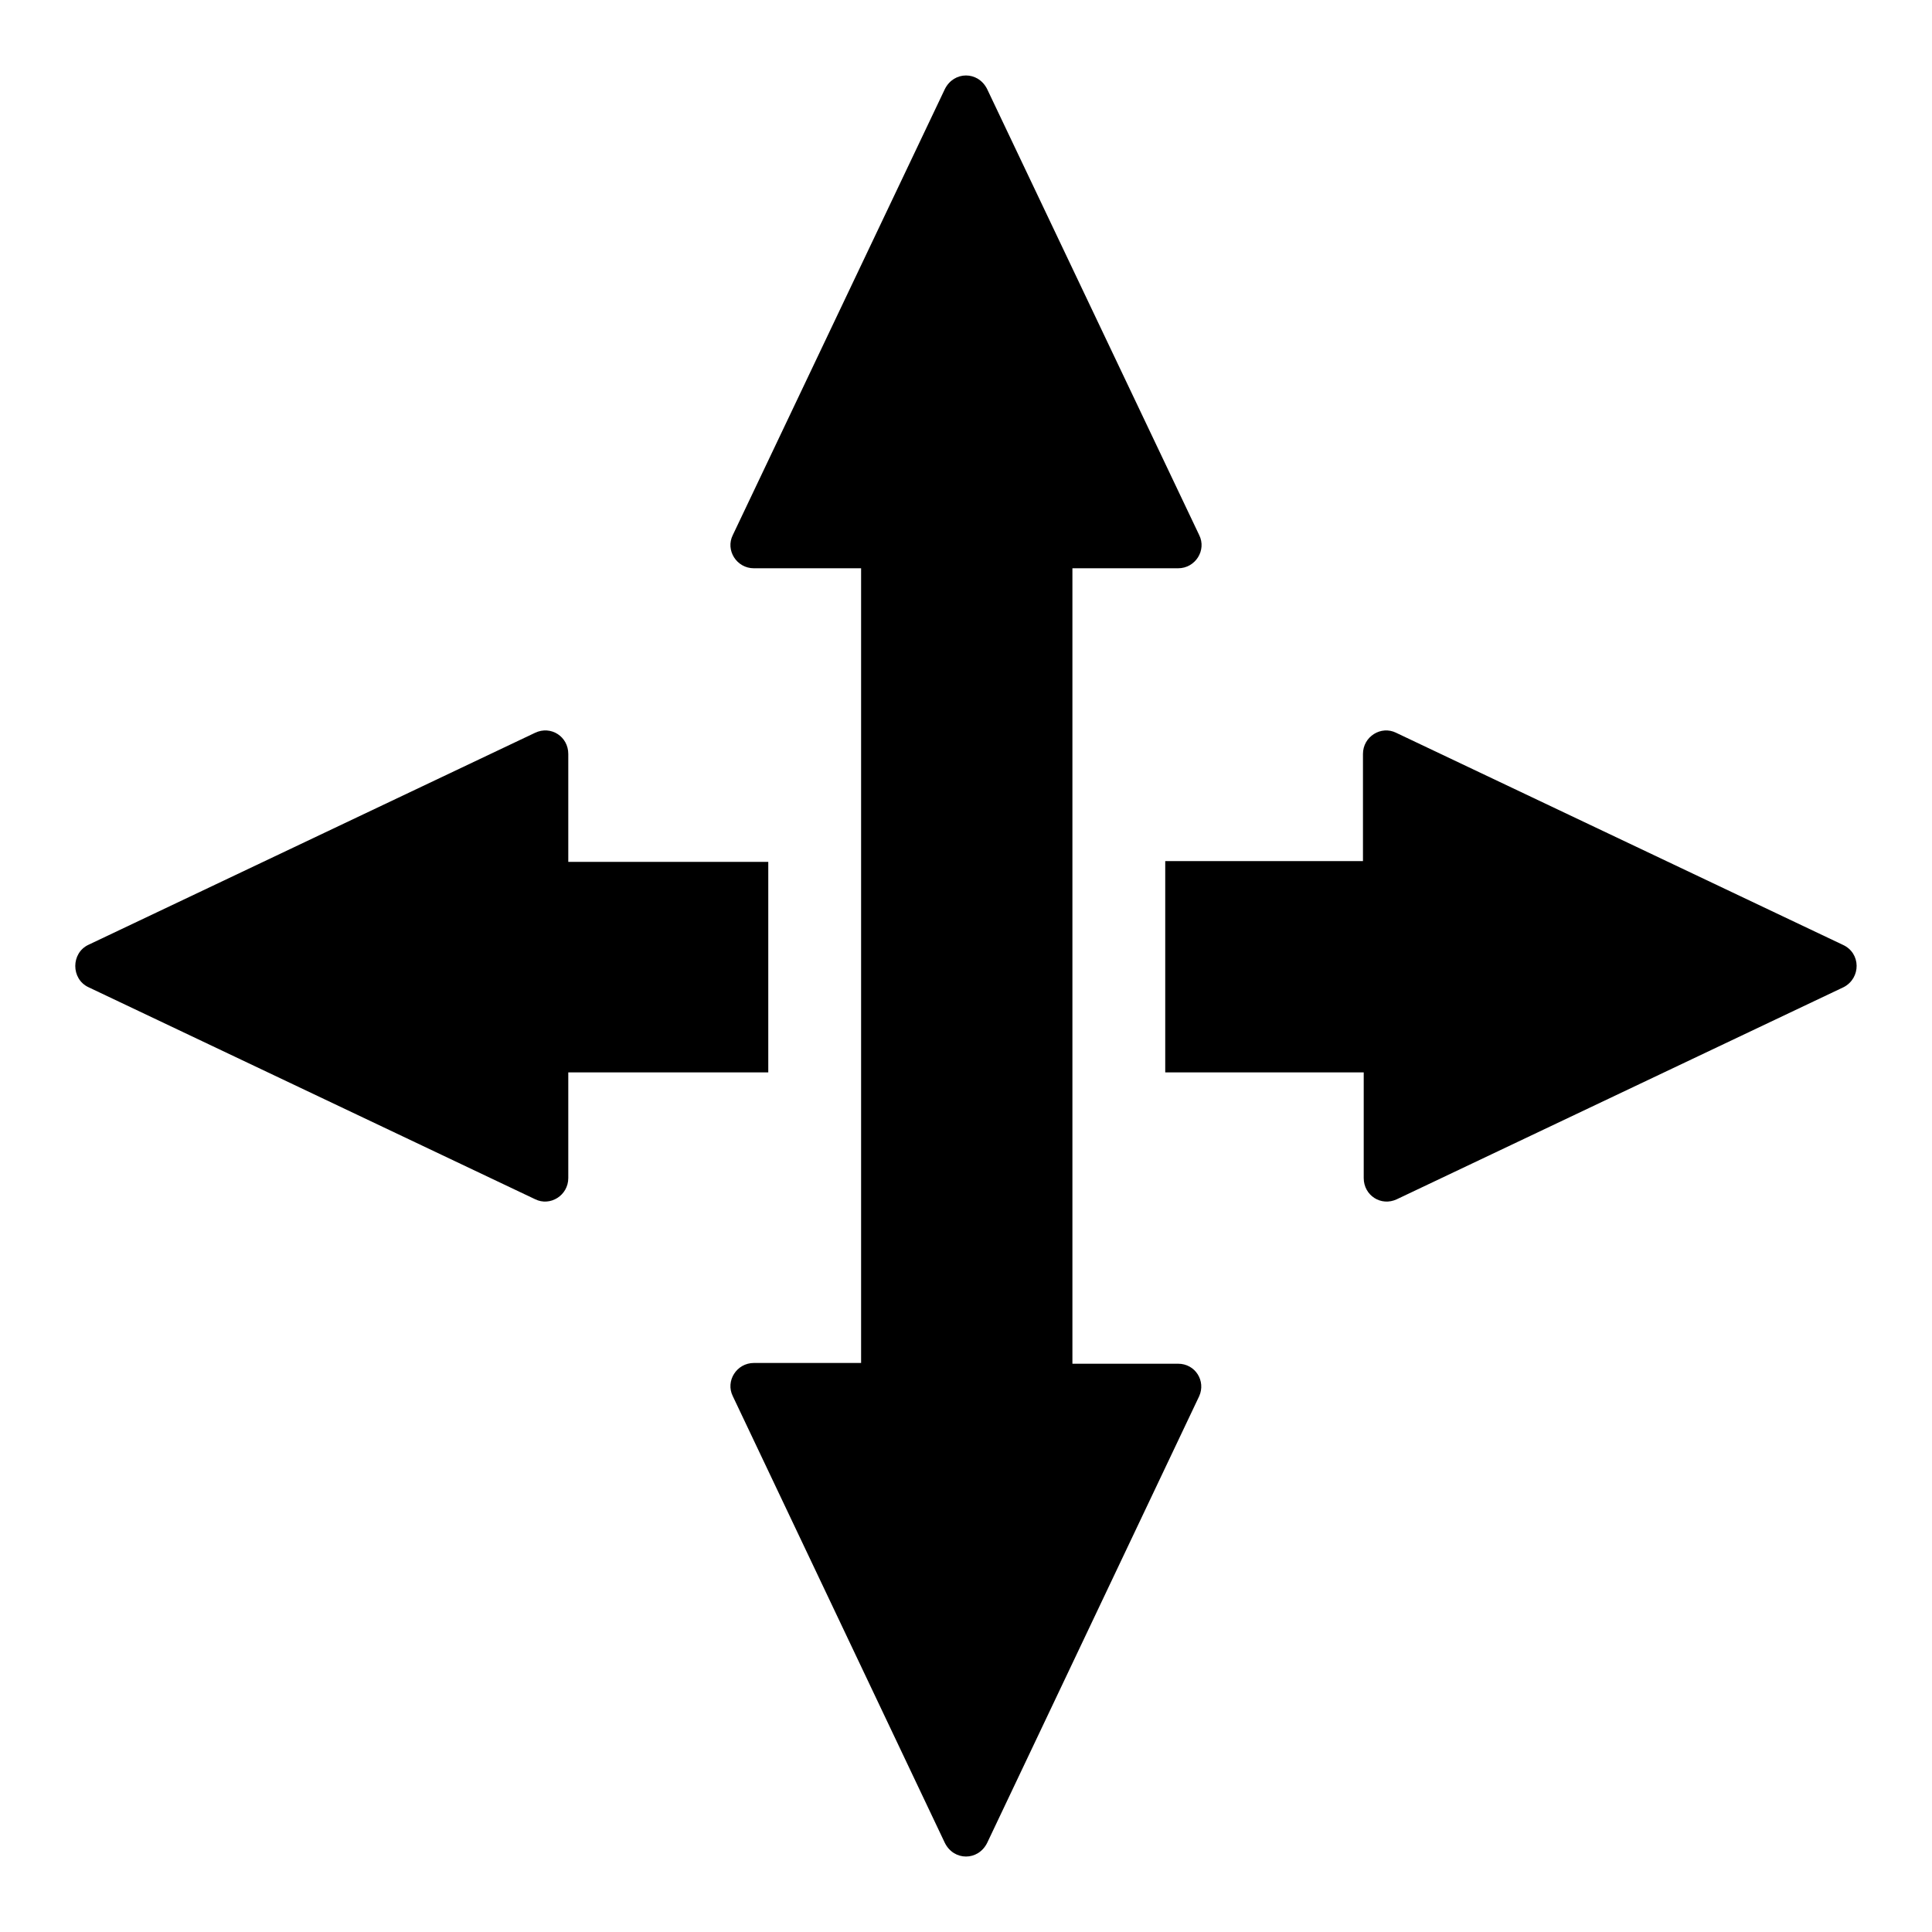 <?xml version="1.0" encoding="utf-8"?>
<!-- Svg Vector Icons : http://www.onlinewebfonts.com/icon -->
<!DOCTYPE svg PUBLIC "-//W3C//DTD SVG 1.1//EN" "http://www.w3.org/Graphics/SVG/1.1/DTD/svg11.dtd">
<svg version="1.1" xmlns="http://www.w3.org/2000/svg" xmlns:xlink="http://www.w3.org/1999/xlink" x="0px" y="0px" viewBox="0 0 256 256" enable-background="new 0 0 256 256" xml:space="preserve">
<g><g><g><path fill="#000000" d="M244.2,125.2l-59.2-28.1c-2-1-4.4,0.5-4.4,2.8v14.2h-26.2v28c14.1,0,26.3,0,26.3,0v14c0,2.3,2.3,3.8,4.4,2.8l59.2-28.1C246.6,129.6,246.6,126.3,244.2,125.2z"/><path fill="#000000" d="M101.8,142.1v-27.9H75.3V99.9c0-2.3-2.3-3.8-4.4-2.8l-59.2,28.1c-2.3,1.1-2.3,4.5,0,5.6l59.2,28.1c2,1,4.4-0.5,4.4-2.8v-14C75.3,142.1,87.6,142.1,101.8,142.1z"/><path fill="#000000" d="M156.1,180.7L156.1,180.7h-14V75.3h14l0,0c2.3,0,3.8-2.4,2.8-4.4l-28.1-59.1c-0.6-1.2-1.7-1.8-2.8-1.8c-1.1,0-2.2,0.6-2.8,1.8L97.1,70.9c-1,2,0.5,4.4,2.8,4.4l0,0h14.2v105.3H99.9l0,0c-2.3,0-3.8,2.4-2.8,4.4l28.1,59.2c0.6,1.2,1.7,1.8,2.8,1.8c1.1,0,2.2-0.6,2.8-1.8l28.1-59.2C159.8,183,158.4,180.7,156.1,180.7z"/></g><g></g><g></g><g></g><g></g><g></g><g></g><g></g><g></g><g></g><g></g><g></g><g></g><g></g><g></g><g></g></g></g>
</svg>